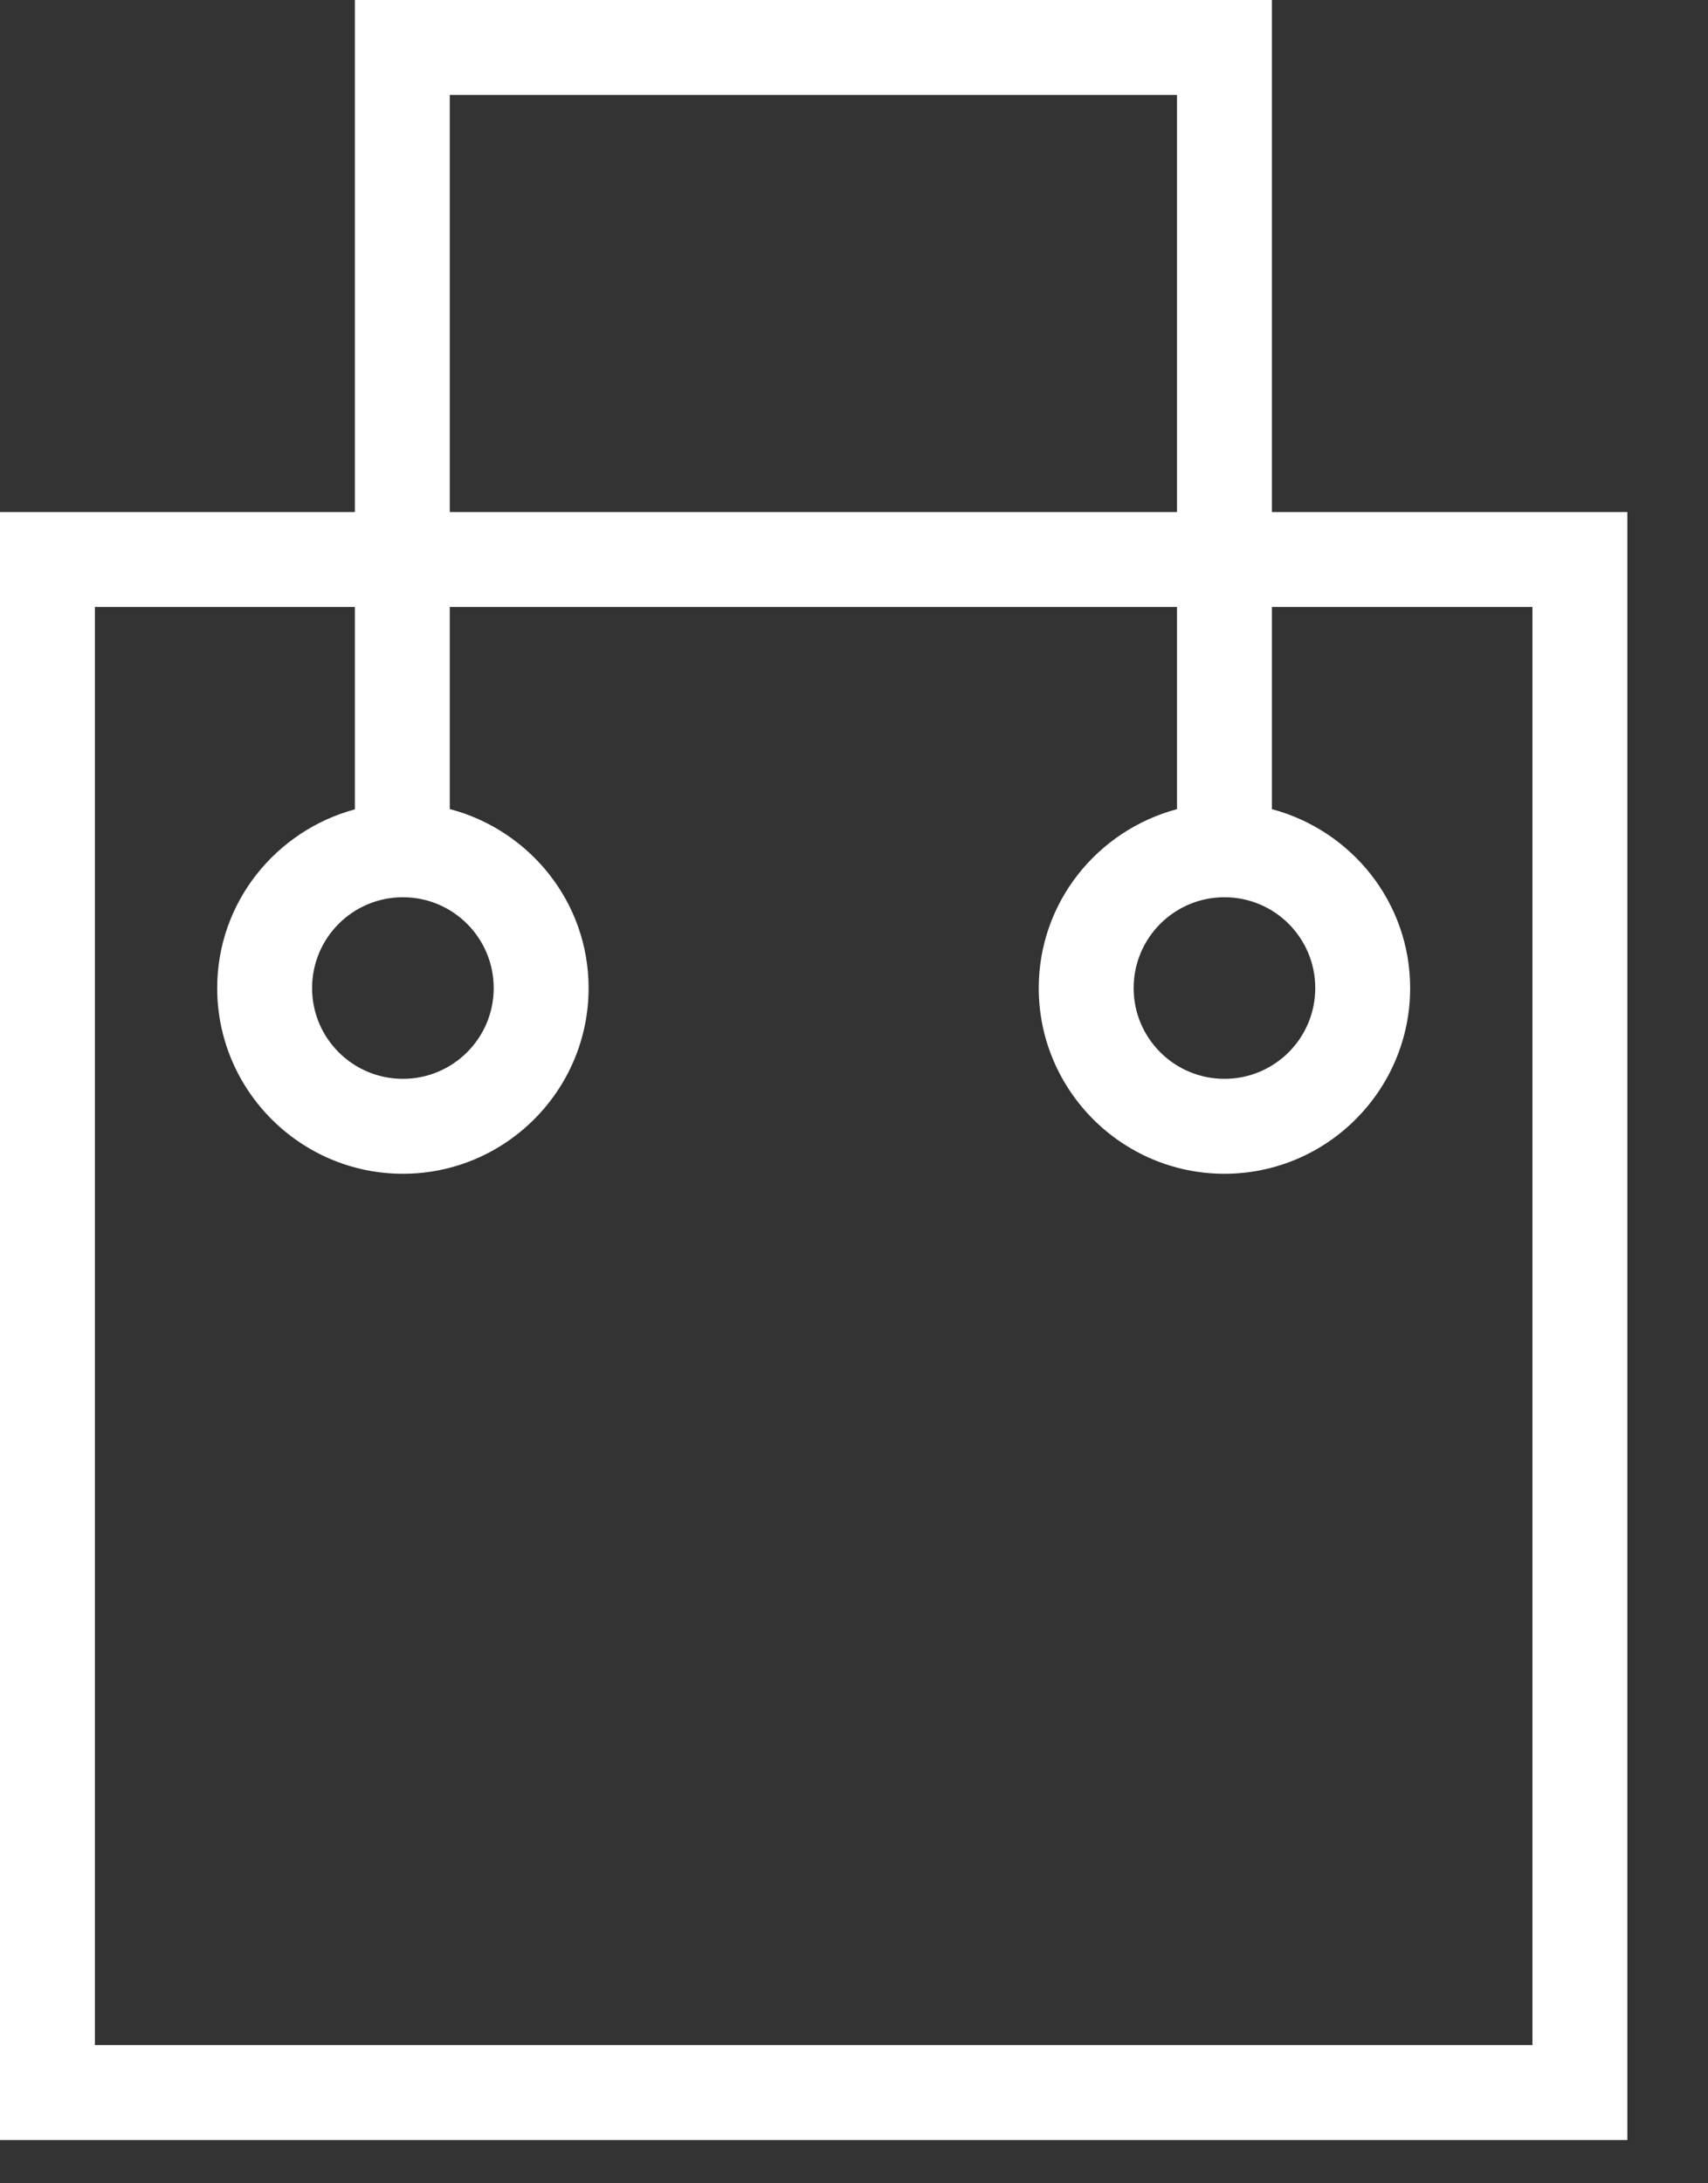 <?xml version="1.0" encoding="UTF-8" standalone="no"?>
<!DOCTYPE svg PUBLIC "-//W3C//DTD SVG 1.1//EN" "http://www.w3.org/Graphics/SVG/1.1/DTD/svg11.dtd">
<svg width="100%" height="100%" viewBox="0 0 18 23" version="1.1" xmlns="http://www.w3.org/2000/svg" xmlns:xlink="http://www.w3.org/1999/xlink" xml:space="preserve" xmlns:serif="http://www.serif.com/" style="fill-rule:evenodd;clip-rule:evenodd;stroke-linejoin:round;stroke-miterlimit:1.414;">
    <rect x="0" y="0" width="18" height="23" fill="#333333" stroke="none"/>
    <g transform="matrix(1,0,0,1,1,16.15)">
        <path d="M0,-9.756L2.74,-9.756L2.74,-7.624C1.908,-7.399 1.289,-6.645 1.289,-5.741C1.289,-4.663 2.167,-3.785 3.246,-3.785C4.325,-3.785 5.203,-4.663 5.203,-5.741C5.203,-6.649 4.579,-7.406 3.74,-7.627L3.74,-9.756L11.404,-9.756L11.404,-7.626C10.568,-7.403 9.947,-6.647 9.947,-5.741C9.947,-4.663 10.825,-3.785 11.904,-3.785C12.983,-3.785 13.861,-4.663 13.861,-5.741C13.861,-6.647 13.24,-7.403 12.404,-7.626L12.404,-9.756L15.15,-9.756L15.15,5.394L0,5.394L0,-9.756ZM3.246,-6.698C3.774,-6.698 4.203,-6.27 4.203,-5.741C4.203,-5.213 3.774,-4.785 3.246,-4.785C2.717,-4.785 2.289,-5.213 2.289,-5.741C2.289,-6.27 2.717,-6.698 3.246,-6.698M11.904,-6.698C12.433,-6.698 12.861,-6.27 12.861,-5.741C12.861,-5.213 12.433,-4.785 11.904,-4.785C11.376,-4.785 10.947,-5.213 10.947,-5.741C10.947,-6.27 11.376,-6.698 11.904,-6.698M3.74,-15.15L11.404,-15.15L11.404,-10.756L3.74,-10.756L3.74,-15.15ZM12.404,-10.756L12.404,-16.15L2.74,-16.15L2.74,-10.756L-1,-10.756L-1,6.394L16.15,6.394L16.15,5.894L16.15,-10.756L12.404,-10.756Z" style="fill:white;fill-rule:nonzero;"/>
    </g>
</svg>
